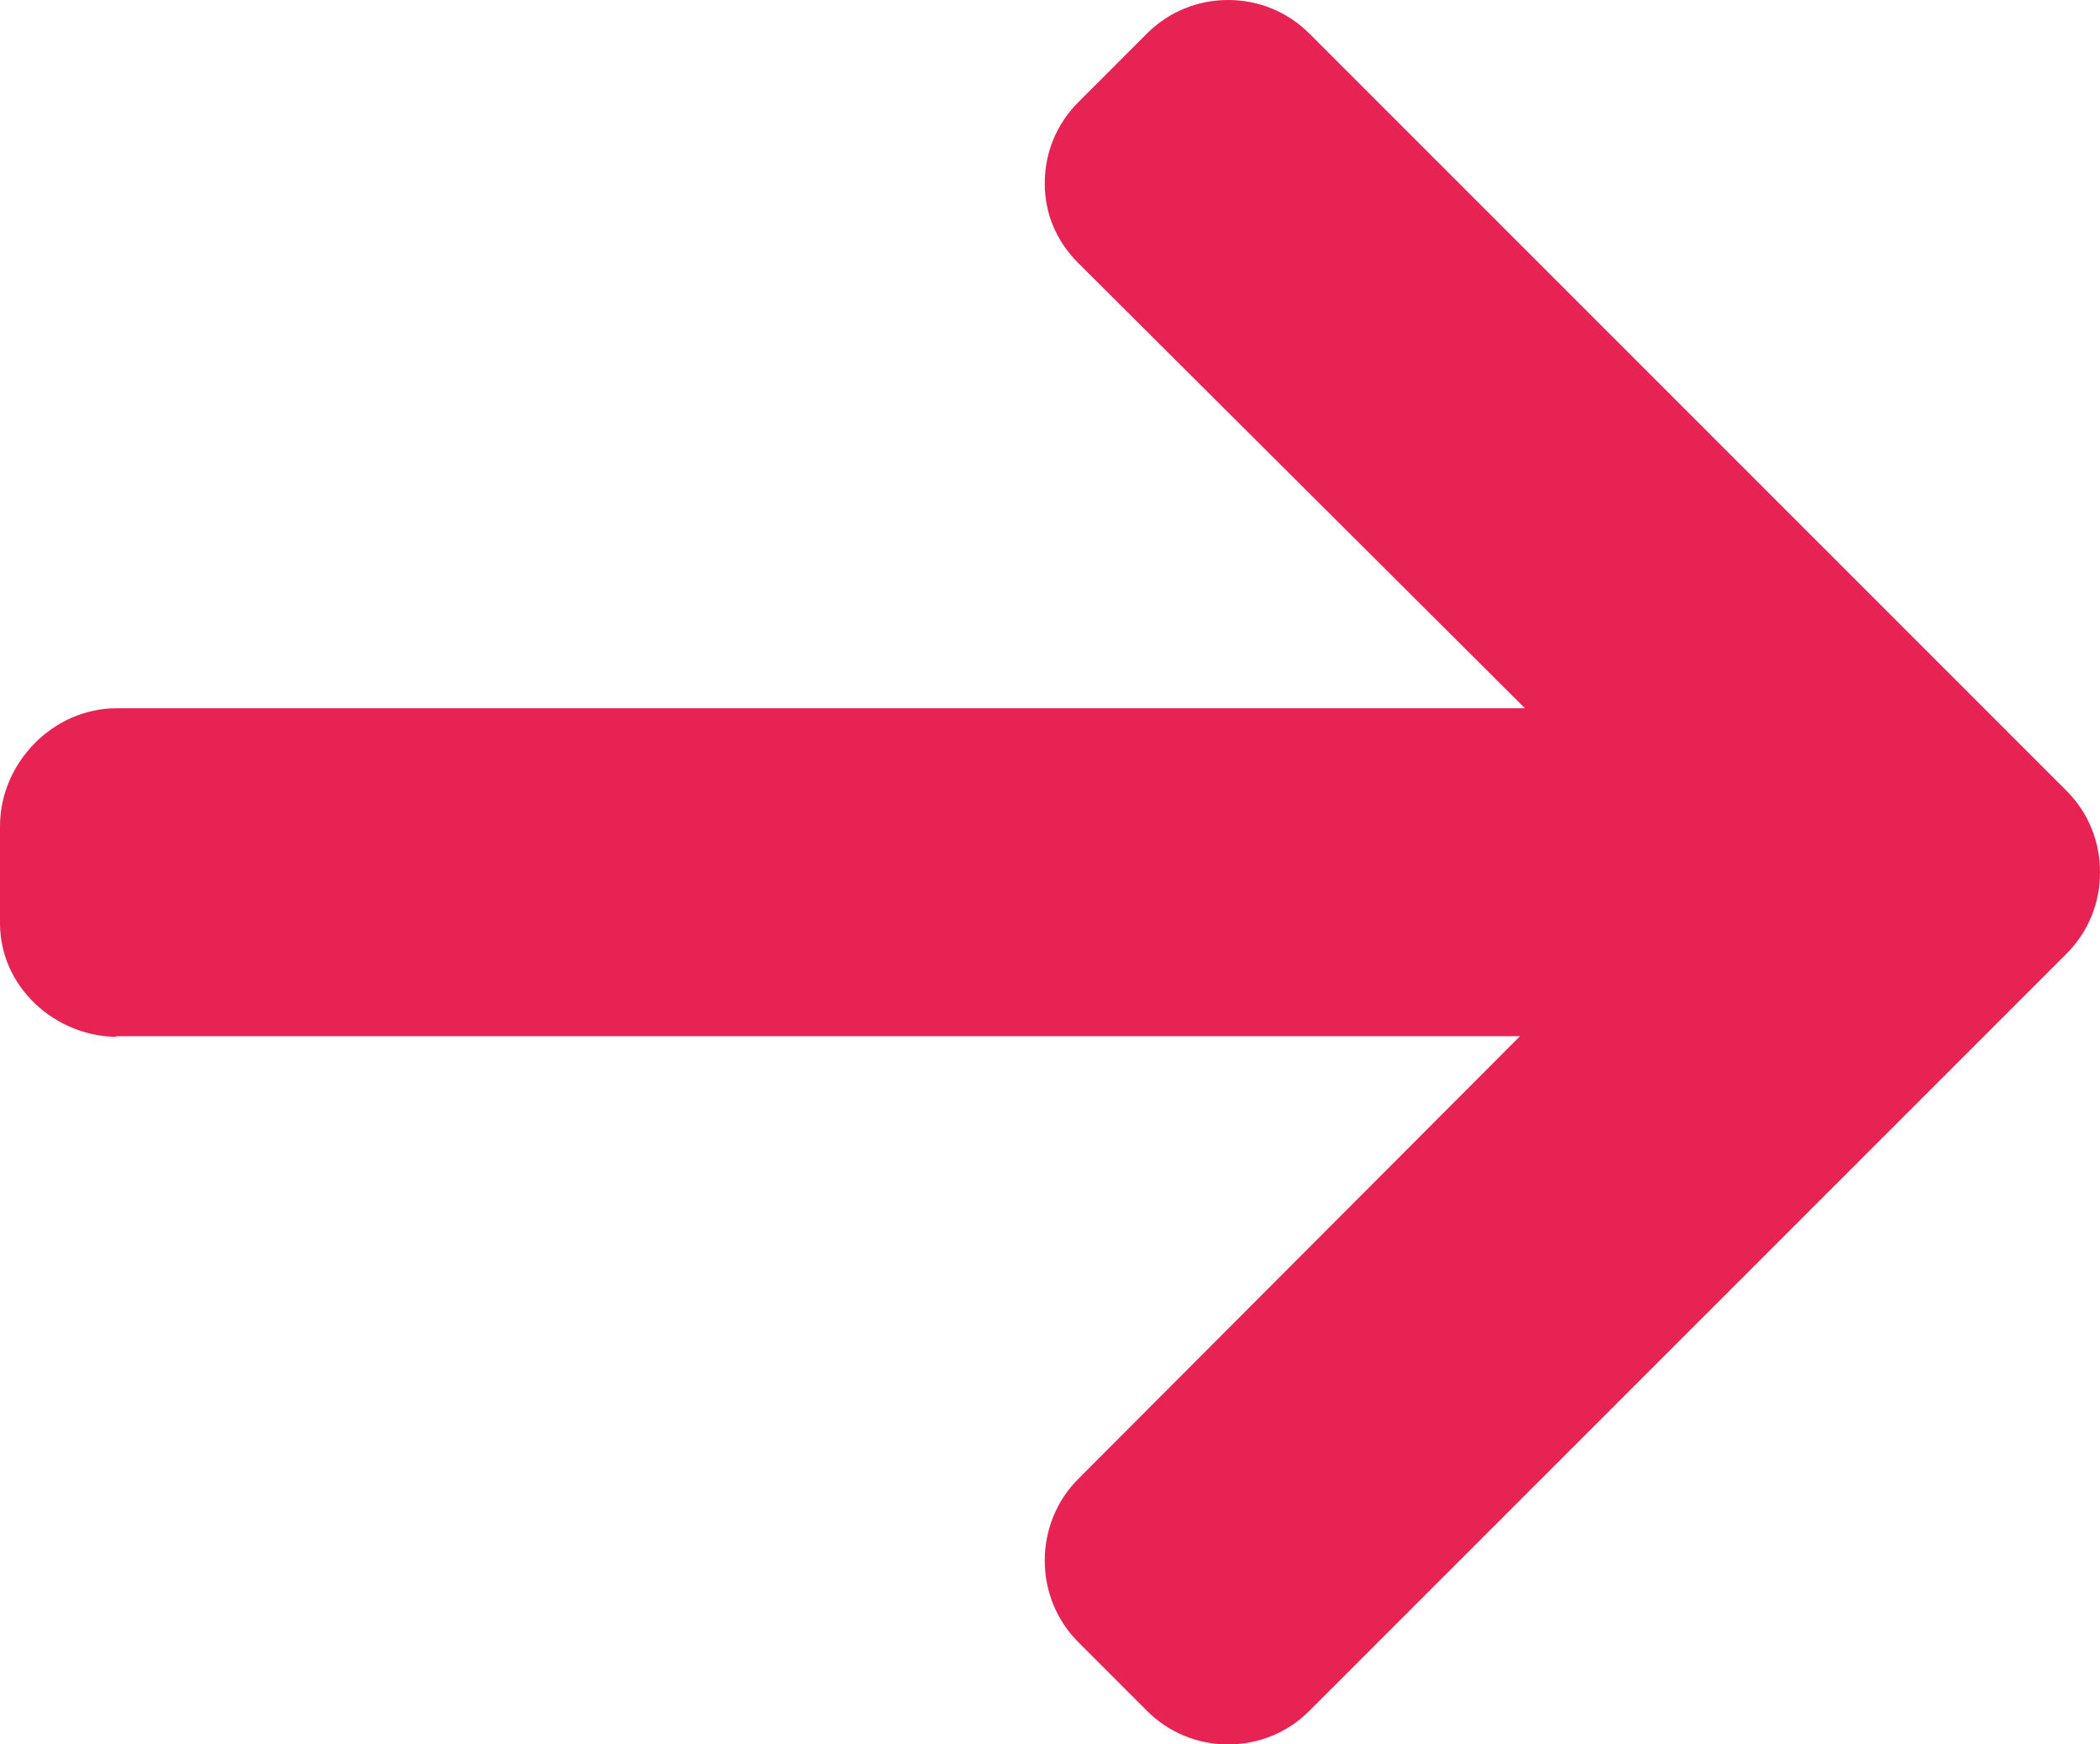 <?xml version="1.0" encoding="UTF-8" standalone="no"?>
<!-- Generator: Adobe Illustrator 16.0.0, SVG Export Plug-In . SVG Version: 6.00 Build 0)  -->
<svg xmlns:dc="http://purl.org/dc/elements/1.1/" xmlns:cc="http://creativecommons.org/ns#" xmlns:rdf="http://www.w3.org/1999/02/22-rdf-syntax-ns#" xmlns:svg="http://www.w3.org/2000/svg" xmlns="http://www.w3.org/2000/svg" xmlns:sodipodi="http://sodipodi.sourceforge.net/DTD/sodipodi-0.dtd" xmlns:inkscape="http://www.inkscape.org/namespaces/inkscape" version="1.1" id="Calque_1" x="0px" y="0px" width="595.28" height="494.436" viewBox="0 0 595.28 494.436" enable-background="new 0 0 608 513" xml:space="preserve" sodipodi:docname="arrow.svg" inkscape:version="0.92.1 r15371"><defs id="defs11"/><sodipodi:namedview pagecolor="#ffffff" bordercolor="#666666" borderopacity="1" objecttolerance="10" gridtolerance="10" guidetolerance="10" inkscape:pageopacity="0" inkscape:pageshadow="2" inkscape:window-width="1920" inkscape:window-height="1017" id="namedview9" showgrid="false" inkscape:zoom="0.46003899" inkscape:cx="298.00014" inkscape:cy="245.663" inkscape:window-x="2672" inkscape:window-y="565" inkscape:window-maximized="1" inkscape:current-layer="Calque_1"/><g id="g6" transform="rotate(180,300.64,251.082)"><g id="g4"><path d="m 567.818,208.265 0.928,0.203 H 170.413 L 295.634,82.97 c 6.132,-6.127 9.495,-14.427 9.495,-23.139 0,-8.712 -3.363,-16.953 -9.495,-23.095 L 276.15,17.242 c -6.127,-6.127 -14.291,-9.515 -22.998,-9.515 -8.711,0 -16.881,3.364 -23.008,9.491 L 15.49,231.853 c -6.151,6.151 -9.515,14.345 -9.49,23.061 -0.024,8.766 3.339,16.963 9.49,23.105 l 214.654,214.654 c 6.127,6.121 14.292,9.49 23.008,9.49 8.707,0 16.871,-3.373 22.998,-9.49 l 19.484,-19.496 c 6.132,-6.117 9.495,-14.285 9.495,-22.998 0,-8.705 -3.363,-16.445 -9.495,-22.566 L 169,301.414 h 399.264 c 17.939,0 33.016,-15.463 33.016,-33.395 v -27.571 c -10e-4,-17.931 -15.522,-32.183 -33.462,-32.183 z" id="path2" inkscape:connector-curvature="0" style="fill:#e72354"/></g></g></svg>